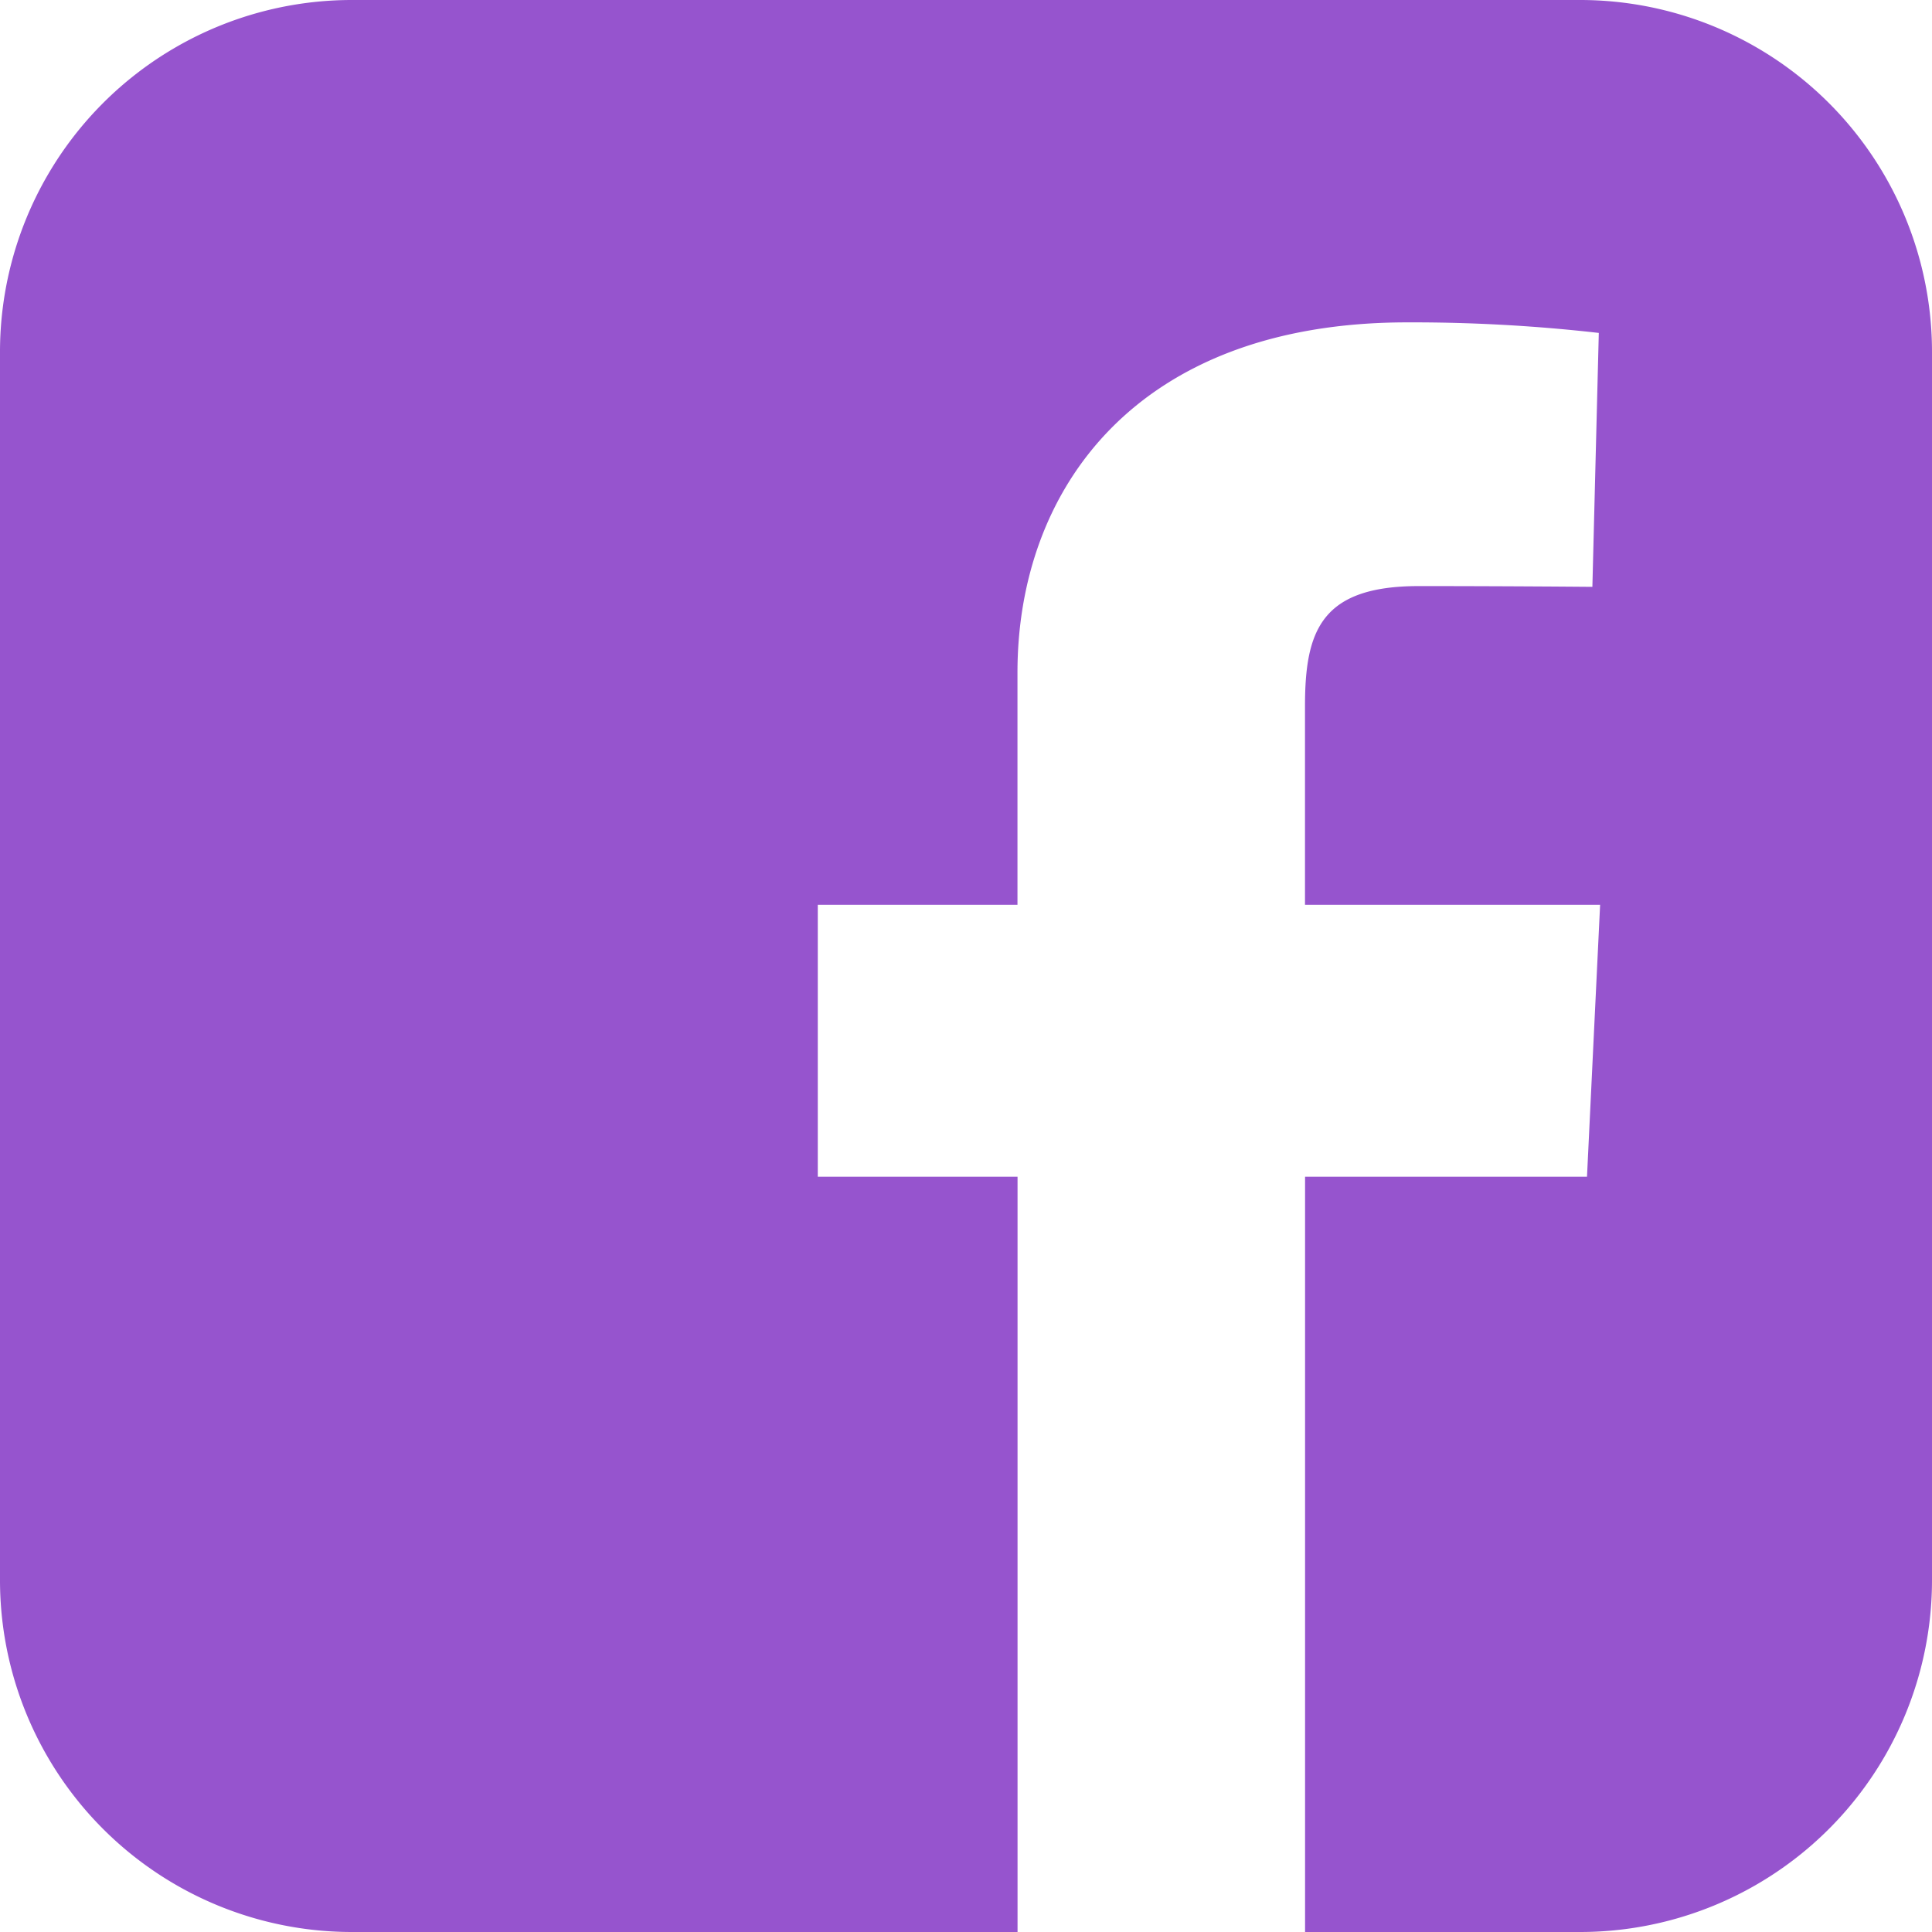 <svg xmlns="http://www.w3.org/2000/svg" xmlns:xlink="http://www.w3.org/1999/xlink" width="28" height="28" viewBox="0 0 28 28"><rect x="0" y="0" width="28" height="28" fill="#333333" stroke="none"/><defs><clipPath id="b"><rect width="28" height="28"/></clipPath></defs><g id="a" clip-path="url(#b)"><rect width="28" height="28" fill="#fff"/><path d="M5.113,0A5.1,5.1,0,0,0,0,5.113V22.887A5.1,5.1,0,0,0,5.113,28h9.634V17.054H11.852V13.113h2.894V9.746c0-2.645,1.71-5.074,5.65-5.074a23.9,23.9,0,0,1,2.775.153l-.093,3.68s-1.2-.011-2.516-.011c-1.421,0-1.649.655-1.649,1.741v2.878h4.277L23,17.054H18.914V28h3.973A5.1,5.1,0,0,0,28,22.887V5.113A5.1,5.1,0,0,0,22.887,0H5.113Z" fill="#9654ce"/></g></svg>